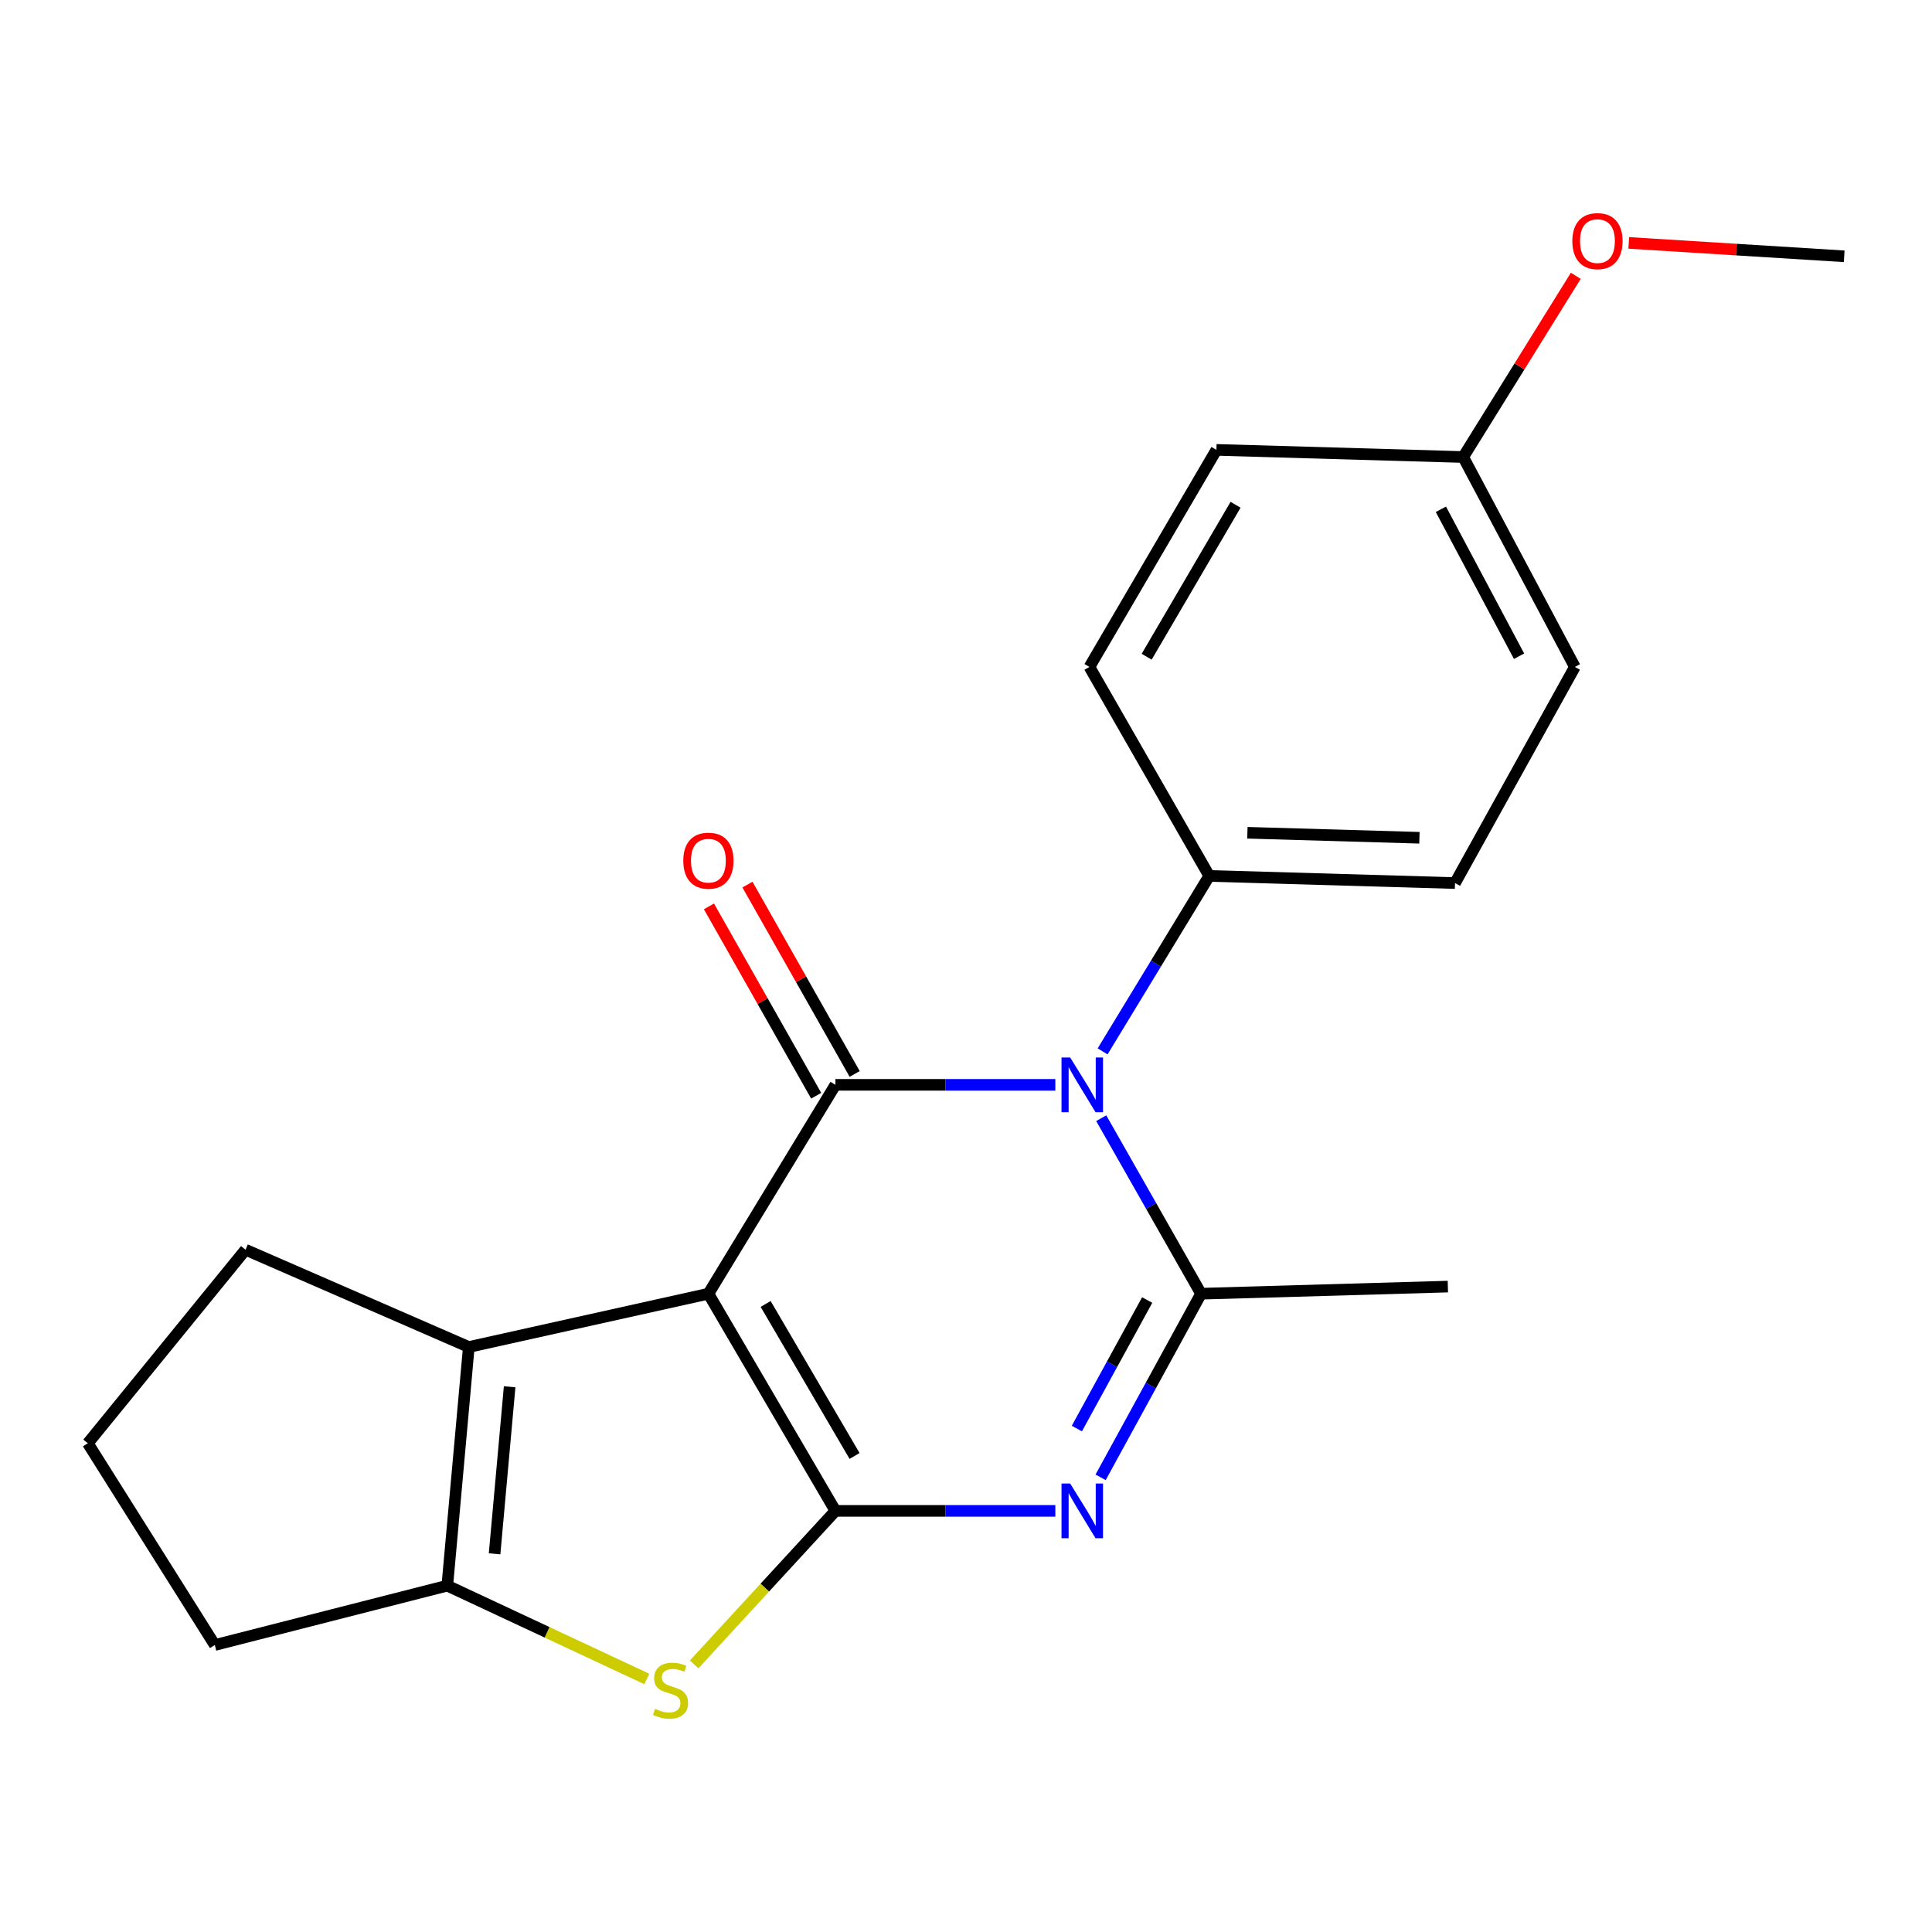 <?xml version='1.0' encoding='iso-8859-1'?>
<svg version='1.1' baseProfile='full'
              xmlns='http://www.w3.org/2000/svg'
                      xmlns:rdkit='http://www.rdkit.org/xml'
                      xmlns:xlink='http://www.w3.org/1999/xlink'
                  xml:space='preserve'
width='1000px' height='1000px' viewBox='0 0 1000 1000'>
<!-- END OF HEADER -->
<rect style='opacity:1.0;fill:#FFFFFF;stroke:none' width='1000' height='1000' x='0' y='0'> </rect>
<path class='bond-0' d='M 366.669,669.627 L 432.419,782.03' style='fill:none;fill-rule:evenodd;stroke:#000000;stroke-width:6px;stroke-linecap:butt;stroke-linejoin:miter;stroke-opacity:1' />
<path class='bond-0' d='M 396.299,674.925 L 442.323,753.607' style='fill:none;fill-rule:evenodd;stroke:#000000;stroke-width:6px;stroke-linecap:butt;stroke-linejoin:miter;stroke-opacity:1' />
<path class='bond-1' d='M 366.669,669.627 L 432.419,561.513' style='fill:none;fill-rule:evenodd;stroke:#000000;stroke-width:6px;stroke-linecap:butt;stroke-linejoin:miter;stroke-opacity:1' />
<path class='bond-6' d='M 366.669,669.627 L 242.652,697.21' style='fill:none;fill-rule:evenodd;stroke:#000000;stroke-width:6px;stroke-linecap:butt;stroke-linejoin:miter;stroke-opacity:1' />
<path class='bond-3' d='M 432.419,782.03 L 489.331,782.03' style='fill:none;fill-rule:evenodd;stroke:#000000;stroke-width:6px;stroke-linecap:butt;stroke-linejoin:miter;stroke-opacity:1' />
<path class='bond-3' d='M 489.331,782.03 L 546.243,782.03' style='fill:none;fill-rule:evenodd;stroke:#0000FF;stroke-width:6px;stroke-linecap:butt;stroke-linejoin:miter;stroke-opacity:1' />
<path class='bond-5' d='M 432.419,782.03 L 395.857,821.758' style='fill:none;fill-rule:evenodd;stroke:#000000;stroke-width:6px;stroke-linecap:butt;stroke-linejoin:miter;stroke-opacity:1' />
<path class='bond-5' d='M 395.857,821.758 L 359.295,861.486' style='fill:none;fill-rule:evenodd;stroke:#CCCC00;stroke-width:6px;stroke-linecap:butt;stroke-linejoin:miter;stroke-opacity:1' />
<path class='bond-2' d='M 432.419,561.513 L 489.331,561.513' style='fill:none;fill-rule:evenodd;stroke:#000000;stroke-width:6px;stroke-linecap:butt;stroke-linejoin:miter;stroke-opacity:1' />
<path class='bond-2' d='M 489.331,561.513 L 546.243,561.513' style='fill:none;fill-rule:evenodd;stroke:#0000FF;stroke-width:6px;stroke-linecap:butt;stroke-linejoin:miter;stroke-opacity:1' />
<path class='bond-9' d='M 442.382,555.87 L 414.631,506.866' style='fill:none;fill-rule:evenodd;stroke:#000000;stroke-width:6px;stroke-linecap:butt;stroke-linejoin:miter;stroke-opacity:1' />
<path class='bond-9' d='M 414.631,506.866 L 386.88,457.862' style='fill:none;fill-rule:evenodd;stroke:#FF0000;stroke-width:6px;stroke-linecap:butt;stroke-linejoin:miter;stroke-opacity:1' />
<path class='bond-9' d='M 422.455,567.155 L 394.704,518.151' style='fill:none;fill-rule:evenodd;stroke:#000000;stroke-width:6px;stroke-linecap:butt;stroke-linejoin:miter;stroke-opacity:1' />
<path class='bond-9' d='M 394.704,518.151 L 366.953,469.146' style='fill:none;fill-rule:evenodd;stroke:#FF0000;stroke-width:6px;stroke-linecap:butt;stroke-linejoin:miter;stroke-opacity:1' />
<path class='bond-4' d='M 569.998,578.782 L 595.831,624.205' style='fill:none;fill-rule:evenodd;stroke:#0000FF;stroke-width:6px;stroke-linecap:butt;stroke-linejoin:miter;stroke-opacity:1' />
<path class='bond-4' d='M 595.831,624.205 L 621.664,669.627' style='fill:none;fill-rule:evenodd;stroke:#000000;stroke-width:6px;stroke-linecap:butt;stroke-linejoin:miter;stroke-opacity:1' />
<path class='bond-8' d='M 570.706,544.189 L 598.303,498.781' style='fill:none;fill-rule:evenodd;stroke:#0000FF;stroke-width:6px;stroke-linecap:butt;stroke-linejoin:miter;stroke-opacity:1' />
<path class='bond-8' d='M 598.303,498.781 L 625.901,453.372' style='fill:none;fill-rule:evenodd;stroke:#000000;stroke-width:6px;stroke-linecap:butt;stroke-linejoin:miter;stroke-opacity:1' />
<path class='bond-23' d='M 569.675,764.667 L 595.67,717.147' style='fill:none;fill-rule:evenodd;stroke:#0000FF;stroke-width:6px;stroke-linecap:butt;stroke-linejoin:miter;stroke-opacity:1' />
<path class='bond-23' d='M 595.67,717.147 L 621.664,669.627' style='fill:none;fill-rule:evenodd;stroke:#000000;stroke-width:6px;stroke-linecap:butt;stroke-linejoin:miter;stroke-opacity:1' />
<path class='bond-23' d='M 557.383,739.421 L 575.579,706.157' style='fill:none;fill-rule:evenodd;stroke:#0000FF;stroke-width:6px;stroke-linecap:butt;stroke-linejoin:miter;stroke-opacity:1' />
<path class='bond-23' d='M 575.579,706.157 L 593.775,672.893' style='fill:none;fill-rule:evenodd;stroke:#000000;stroke-width:6px;stroke-linecap:butt;stroke-linejoin:miter;stroke-opacity:1' />
<path class='bond-12' d='M 621.664,669.627 L 749.41,665.938' style='fill:none;fill-rule:evenodd;stroke:#000000;stroke-width:6px;stroke-linecap:butt;stroke-linejoin:miter;stroke-opacity:1' />
<path class='bond-21' d='M 334.795,869.037 L 283.157,844.884' style='fill:none;fill-rule:evenodd;stroke:#CCCC00;stroke-width:6px;stroke-linecap:butt;stroke-linejoin:miter;stroke-opacity:1' />
<path class='bond-21' d='M 283.157,844.884 L 231.519,820.731' style='fill:none;fill-rule:evenodd;stroke:#000000;stroke-width:6px;stroke-linecap:butt;stroke-linejoin:miter;stroke-opacity:1' />
<path class='bond-7' d='M 242.652,697.21 L 231.519,820.731' style='fill:none;fill-rule:evenodd;stroke:#000000;stroke-width:6px;stroke-linecap:butt;stroke-linejoin:miter;stroke-opacity:1' />
<path class='bond-7' d='M 263.79,717.793 L 255.997,804.259' style='fill:none;fill-rule:evenodd;stroke:#000000;stroke-width:6px;stroke-linecap:butt;stroke-linejoin:miter;stroke-opacity:1' />
<path class='bond-13' d='M 242.652,697.21 L 127.081,646.854' style='fill:none;fill-rule:evenodd;stroke:#000000;stroke-width:6px;stroke-linecap:butt;stroke-linejoin:miter;stroke-opacity:1' />
<path class='bond-15' d='M 231.519,820.731 L 111.191,851.456' style='fill:none;fill-rule:evenodd;stroke:#000000;stroke-width:6px;stroke-linecap:butt;stroke-linejoin:miter;stroke-opacity:1' />
<path class='bond-10' d='M 625.901,453.372 L 753.112,457.075' style='fill:none;fill-rule:evenodd;stroke:#000000;stroke-width:6px;stroke-linecap:butt;stroke-linejoin:miter;stroke-opacity:1' />
<path class='bond-10' d='M 645.649,431.037 L 734.696,433.629' style='fill:none;fill-rule:evenodd;stroke:#000000;stroke-width:6px;stroke-linecap:butt;stroke-linejoin:miter;stroke-opacity:1' />
<path class='bond-11' d='M 625.901,453.372 L 563.892,345.207' style='fill:none;fill-rule:evenodd;stroke:#000000;stroke-width:6px;stroke-linecap:butt;stroke-linejoin:miter;stroke-opacity:1' />
<path class='bond-17' d='M 753.112,457.075 L 815.146,345.207' style='fill:none;fill-rule:evenodd;stroke:#000000;stroke-width:6px;stroke-linecap:butt;stroke-linejoin:miter;stroke-opacity:1' />
<path class='bond-16' d='M 563.892,345.207 L 629.616,232.855' style='fill:none;fill-rule:evenodd;stroke:#000000;stroke-width:6px;stroke-linecap:butt;stroke-linejoin:miter;stroke-opacity:1' />
<path class='bond-16' d='M 593.517,339.917 L 639.524,261.271' style='fill:none;fill-rule:evenodd;stroke:#000000;stroke-width:6px;stroke-linecap:butt;stroke-linejoin:miter;stroke-opacity:1' />
<path class='bond-19' d='M 127.081,646.854 L 45.455,747.03' style='fill:none;fill-rule:evenodd;stroke:#000000;stroke-width:6px;stroke-linecap:butt;stroke-linejoin:miter;stroke-opacity:1' />
<path class='bond-14' d='M 757.348,236.557 L 629.616,232.855' style='fill:none;fill-rule:evenodd;stroke:#000000;stroke-width:6px;stroke-linecap:butt;stroke-linejoin:miter;stroke-opacity:1' />
<path class='bond-18' d='M 757.348,236.557 L 786.485,189.662' style='fill:none;fill-rule:evenodd;stroke:#000000;stroke-width:6px;stroke-linecap:butt;stroke-linejoin:miter;stroke-opacity:1' />
<path class='bond-18' d='M 786.485,189.662 L 815.622,142.767' style='fill:none;fill-rule:evenodd;stroke:#FF0000;stroke-width:6px;stroke-linecap:butt;stroke-linejoin:miter;stroke-opacity:1' />
<path class='bond-24' d='M 757.348,236.557 L 815.146,345.207' style='fill:none;fill-rule:evenodd;stroke:#000000;stroke-width:6px;stroke-linecap:butt;stroke-linejoin:miter;stroke-opacity:1' />
<path class='bond-24' d='M 745.801,263.61 L 786.259,339.664' style='fill:none;fill-rule:evenodd;stroke:#000000;stroke-width:6px;stroke-linecap:butt;stroke-linejoin:miter;stroke-opacity:1' />
<path class='bond-22' d='M 111.191,851.456 L 45.455,747.03' style='fill:none;fill-rule:evenodd;stroke:#000000;stroke-width:6px;stroke-linecap:butt;stroke-linejoin:miter;stroke-opacity:1' />
<path class='bond-20' d='M 843.037,125.724 L 898.791,129.195' style='fill:none;fill-rule:evenodd;stroke:#FF0000;stroke-width:6px;stroke-linecap:butt;stroke-linejoin:miter;stroke-opacity:1' />
<path class='bond-20' d='M 898.791,129.195 L 954.545,132.666' style='fill:none;fill-rule:evenodd;stroke:#000000;stroke-width:6px;stroke-linecap:butt;stroke-linejoin:miter;stroke-opacity:1' />
<path  class='atom-3' d='M 553.917 547.353
L 563.197 562.353
Q 564.117 563.833, 565.597 566.513
Q 567.077 569.193, 567.157 569.353
L 567.157 547.353
L 570.917 547.353
L 570.917 575.673
L 567.037 575.673
L 557.077 559.273
Q 555.917 557.353, 554.677 555.153
Q 553.477 552.953, 553.117 552.273
L 553.117 575.673
L 549.437 575.673
L 549.437 547.353
L 553.917 547.353
' fill='#0000FF'/>
<path  class='atom-4' d='M 553.917 767.87
L 563.197 782.87
Q 564.117 784.35, 565.597 787.03
Q 567.077 789.71, 567.157 789.87
L 567.157 767.87
L 570.917 767.87
L 570.917 796.19
L 567.037 796.19
L 557.077 779.79
Q 555.917 777.87, 554.677 775.67
Q 553.477 773.47, 553.117 772.79
L 553.117 796.19
L 549.437 796.19
L 549.437 767.87
L 553.917 767.87
' fill='#0000FF'/>
<path  class='atom-6' d='M 339.064 884.496
Q 339.384 884.616, 340.704 885.176
Q 342.024 885.736, 343.464 886.096
Q 344.944 886.416, 346.384 886.416
Q 349.064 886.416, 350.624 885.136
Q 352.184 883.816, 352.184 881.536
Q 352.184 879.976, 351.384 879.016
Q 350.624 878.056, 349.424 877.536
Q 348.224 877.016, 346.224 876.416
Q 343.704 875.656, 342.184 874.936
Q 340.704 874.216, 339.624 872.696
Q 338.584 871.176, 338.584 868.616
Q 338.584 865.056, 340.984 862.856
Q 343.424 860.656, 348.224 860.656
Q 351.504 860.656, 355.224 862.216
L 354.304 865.296
Q 350.904 863.896, 348.344 863.896
Q 345.584 863.896, 344.064 865.056
Q 342.544 866.176, 342.584 868.136
Q 342.584 869.656, 343.344 870.576
Q 344.144 871.496, 345.264 872.016
Q 346.424 872.536, 348.344 873.136
Q 350.904 873.936, 352.424 874.736
Q 353.944 875.536, 355.024 877.176
Q 356.144 878.776, 356.144 881.536
Q 356.144 885.456, 353.504 887.576
Q 350.904 889.656, 346.544 889.656
Q 344.024 889.656, 342.104 889.096
Q 340.224 888.576, 337.984 887.656
L 339.064 884.496
' fill='#CCCC00'/>
<path  class='atom-10' d='M 353.669 445.488
Q 353.669 438.688, 357.029 434.888
Q 360.389 431.088, 366.669 431.088
Q 372.949 431.088, 376.309 434.888
Q 379.669 438.688, 379.669 445.488
Q 379.669 452.368, 376.269 456.288
Q 372.869 460.168, 366.669 460.168
Q 360.429 460.168, 357.029 456.288
Q 353.669 452.408, 353.669 445.488
M 366.669 456.968
Q 370.989 456.968, 373.309 454.088
Q 375.669 451.168, 375.669 445.488
Q 375.669 439.928, 373.309 437.128
Q 370.989 434.288, 366.669 434.288
Q 362.349 434.288, 359.989 437.088
Q 357.669 439.888, 357.669 445.488
Q 357.669 451.208, 359.989 454.088
Q 362.349 456.968, 366.669 456.968
' fill='#FF0000'/>
<path  class='atom-19' d='M 813.838 124.795
Q 813.838 117.995, 817.198 114.195
Q 820.558 110.395, 826.838 110.395
Q 833.118 110.395, 836.478 114.195
Q 839.838 117.995, 839.838 124.795
Q 839.838 131.675, 836.438 135.595
Q 833.038 139.475, 826.838 139.475
Q 820.598 139.475, 817.198 135.595
Q 813.838 131.715, 813.838 124.795
M 826.838 136.275
Q 831.158 136.275, 833.478 133.395
Q 835.838 130.475, 835.838 124.795
Q 835.838 119.235, 833.478 116.435
Q 831.158 113.595, 826.838 113.595
Q 822.518 113.595, 820.158 116.395
Q 817.838 119.195, 817.838 124.795
Q 817.838 130.515, 820.158 133.395
Q 822.518 136.275, 826.838 136.275
' fill='#FF0000'/>
</svg>
